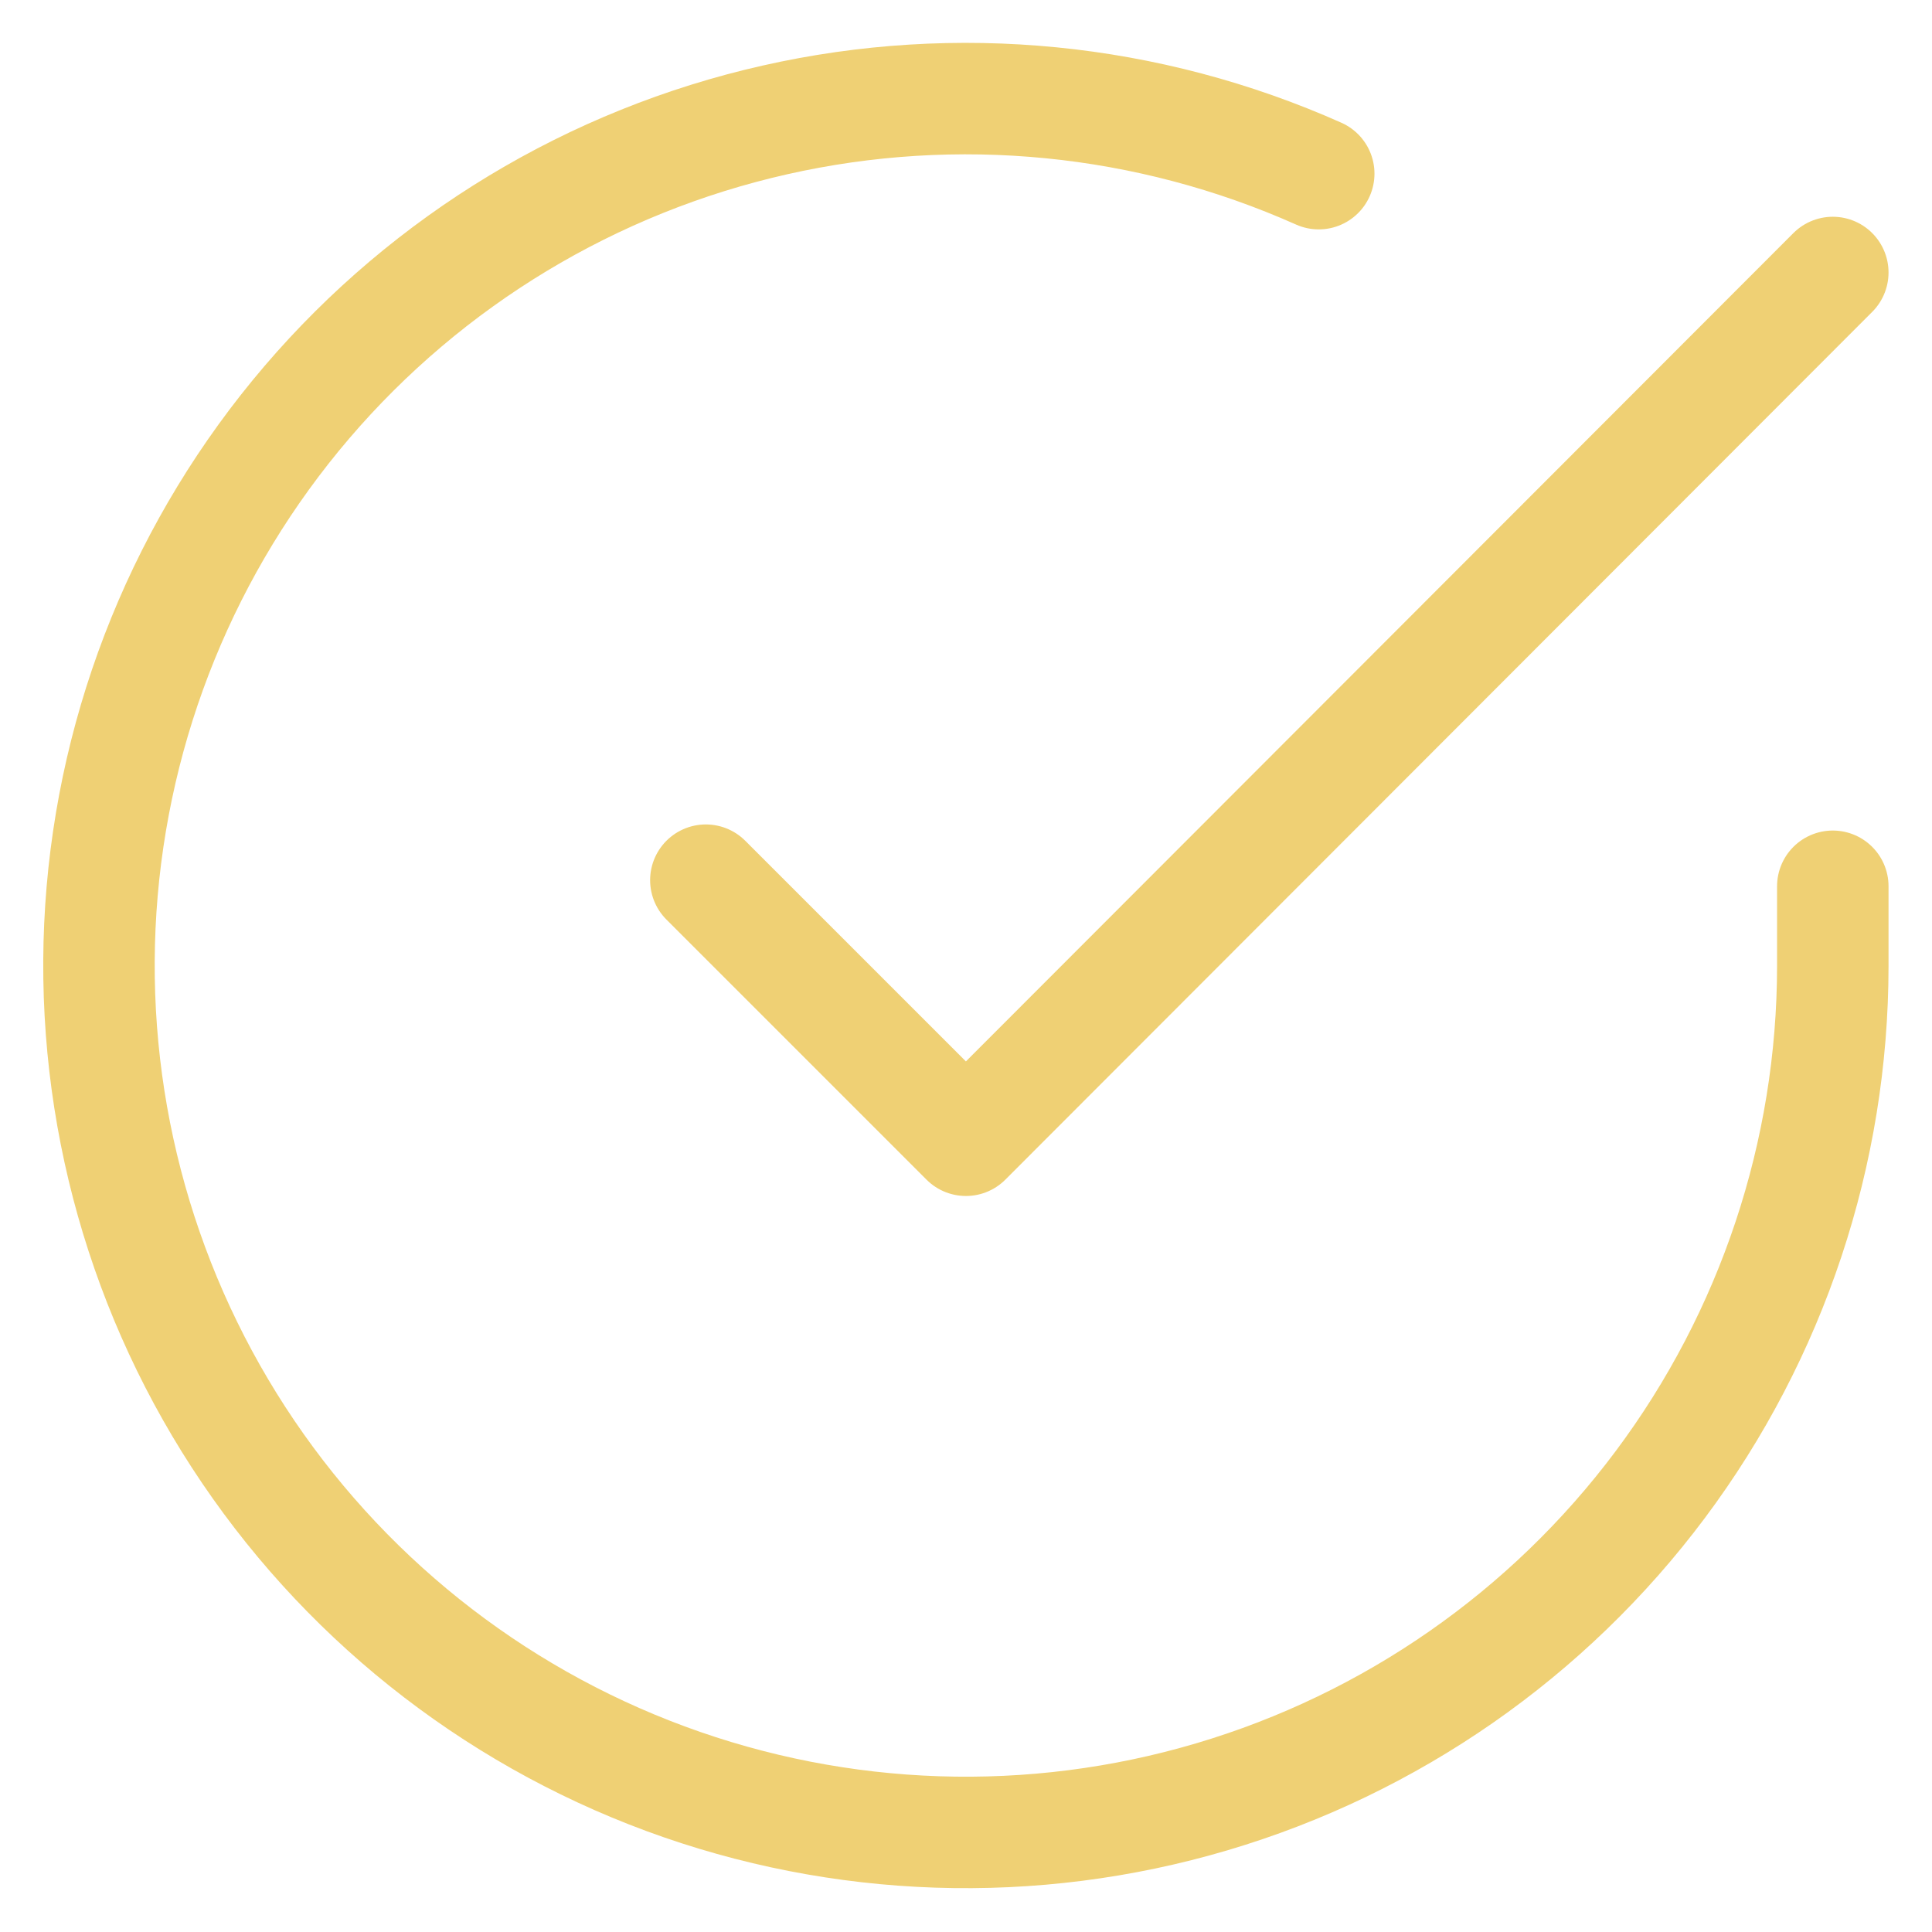 <?xml version="1.0" encoding="UTF-8"?> <svg xmlns="http://www.w3.org/2000/svg" width="26" height="26" viewBox="0 0 26 26" fill="none"> <path d="M24.665 11.927V13C24.664 15.516 23.849 17.964 22.343 19.979C20.837 21.994 18.719 23.468 16.307 24.181C13.894 24.895 11.316 24.809 8.956 23.937C6.596 23.065 4.581 21.454 3.211 19.343C1.842 17.233 1.192 14.736 1.357 12.226C1.523 9.715 2.495 7.326 4.13 5.413C5.765 3.501 7.974 2.168 10.428 1.614C12.882 1.059 15.449 1.313 17.747 2.337M24.665 3.667L12.999 15.345L9.499 11.845" stroke="#EFD074" stroke-width="1.5" stroke-linecap="round" stroke-linejoin="round"></path> </svg> 